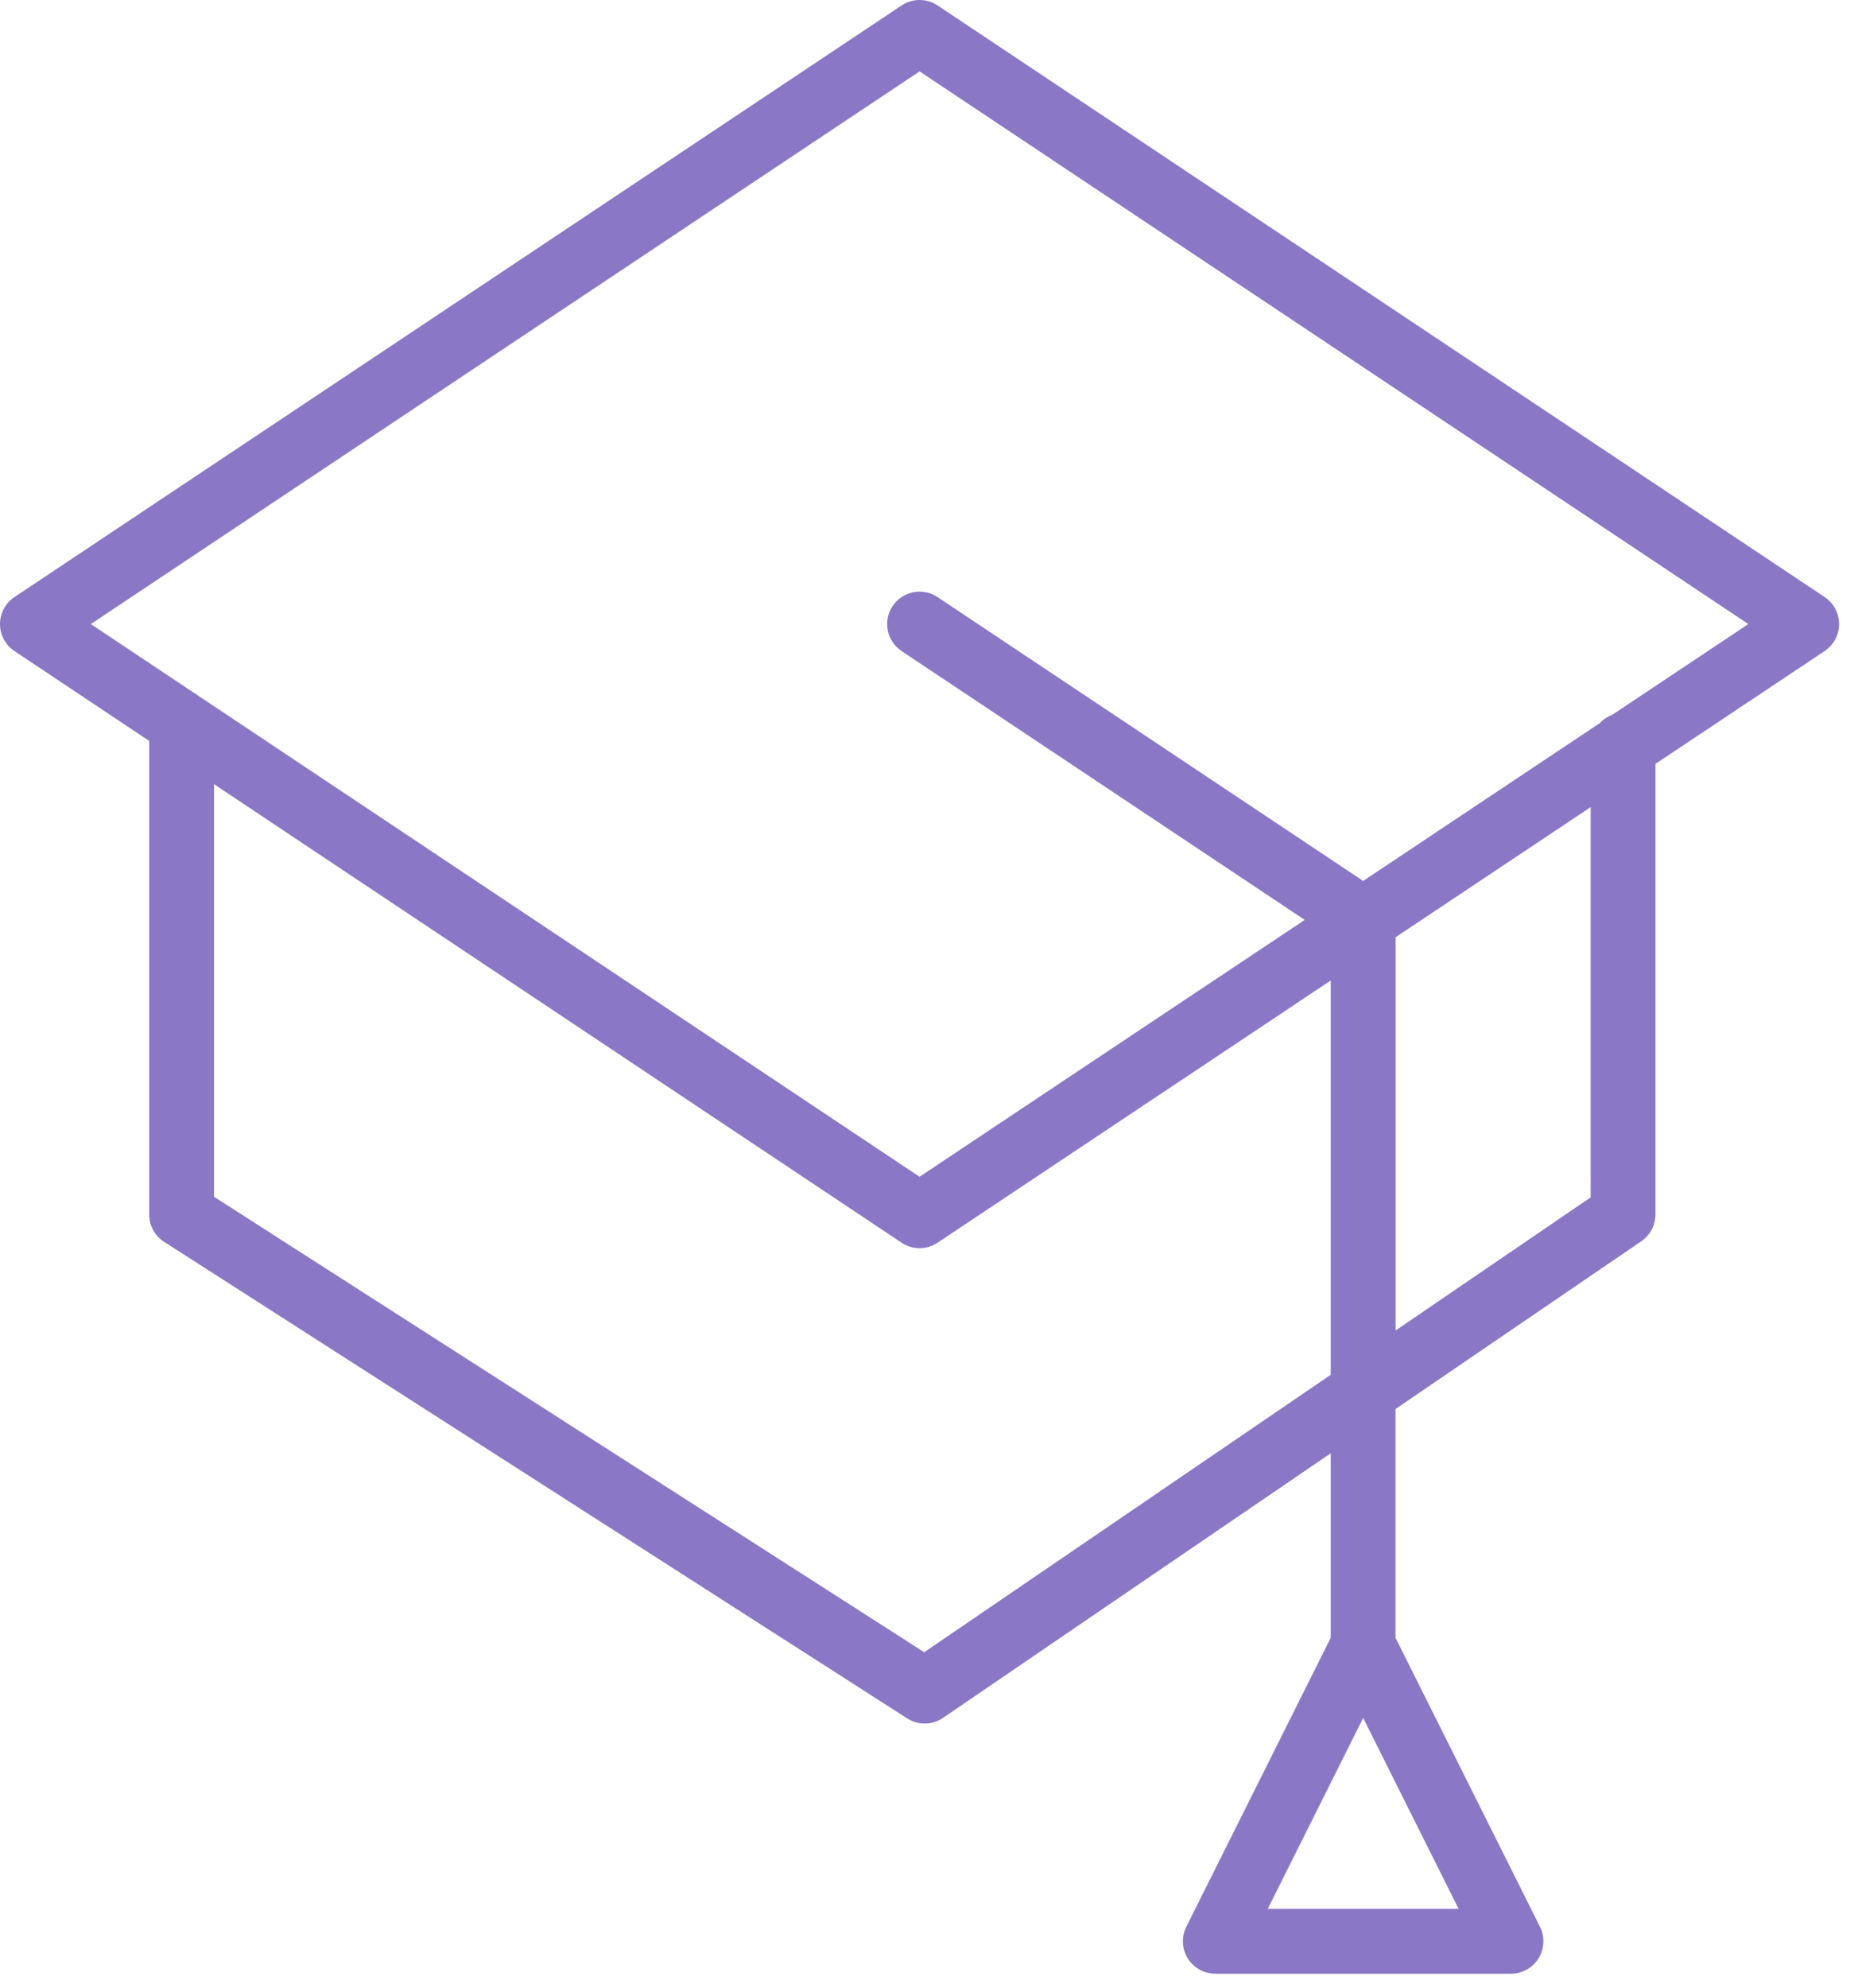 <?xml version="1.0" encoding="UTF-8"?> <!-- Generator: Adobe Illustrator 16.0.0, SVG Export Plug-In . SVG Version: 6.00 Build 0) --> <svg xmlns="http://www.w3.org/2000/svg" xmlns:xlink="http://www.w3.org/1999/xlink" id="Слой_1" x="0px" y="0px" width="86px" height="92px" viewBox="0 0 86 92" xml:space="preserve"> <path fill="#8A77C6" d="M84.46,27.628L43.396,0.252c-0.504-0.336-1.16-0.336-1.664,0L0.668,27.628C0.251,27.906,0,28.375,0,28.876 s0.25,0.97,0.668,1.248l6.237,4.158v21.914c0,0.511,0.26,0.986,0.69,1.263l34.399,22.054c0.247,0.157,0.528,0.236,0.81,0.236 c0.295,0,0.591-0.087,0.844-0.262l17.947-12.243v8.538L54.91,89.152c-0.232,0.466-0.207,1.019,0.064,1.461 c0.273,0.441,0.758,0.711,1.276,0.711h13.688c0.521,0,1.004-0.27,1.276-0.711c0.272-0.442,0.298-0.995,0.065-1.461l-6.686-13.371 V65.195l11.377-7.762c0.408-0.279,0.653-0.742,0.653-1.238V35.346l7.833-5.222c0.417-0.278,0.668-0.747,0.668-1.248 S84.877,27.906,84.46,27.628z M58.68,88.324l4.416-8.834l4.418,8.834H58.68z M42.778,76.45L9.905,55.375V36.282l31.827,21.219 c0.252,0.168,0.542,0.252,0.832,0.252s0.58-0.084,0.832-0.252l18.2-12.134v18.244L42.778,76.45z M73.627,55.402l-9.031,6.162V43.367 l9.031-6.021V55.402z M74.605,33.088c-0.221,0.082-0.416,0.213-0.573,0.383l-10.937,7.291l-19.7-13.134 c-0.691-0.46-1.621-0.273-2.08,0.416s-0.273,1.621,0.416,2.08l18.661,12.44L42.564,54.45L4.204,28.876l38.36-25.573l38.36,25.573 L74.605,33.088z"></path> </svg> 